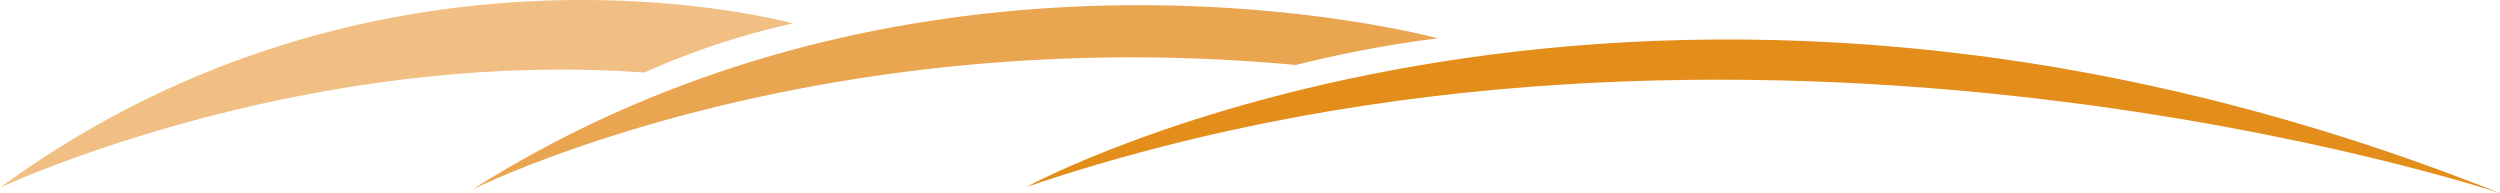 <svg xmlns="http://www.w3.org/2000/svg" viewBox="0 0 197.608 15.267"><defs><style>.cls-1{fill:#f1bf84;}.cls-2{fill:#eaa551;}.cls-3{fill:#e38d1a;}</style></defs><title>arches</title><g id="Layer_2" data-name="Layer 2"><g id="Layer_1-2" data-name="Layer 1"><path class="cls-1" d="M62.677,1.854S30.176-7.234,0,14.834c0,0,23.578-11.046,50.943-9.1A60.455,60.455,0,0,1,62.677,1.854Z"/><path class="cls-2" d="M113.647,3.03S73.548-7.934,37.314,14.996c0,0,26.717-13.428,65.111-9.857A93.172,93.172,0,0,1,113.647,3.03Z"/><path class="cls-3" d="M81.123,14.78s48.56-26.555,116.486.487C197.608,15.267,138.23-4.583,81.123,14.78Z"/></g></g></svg>